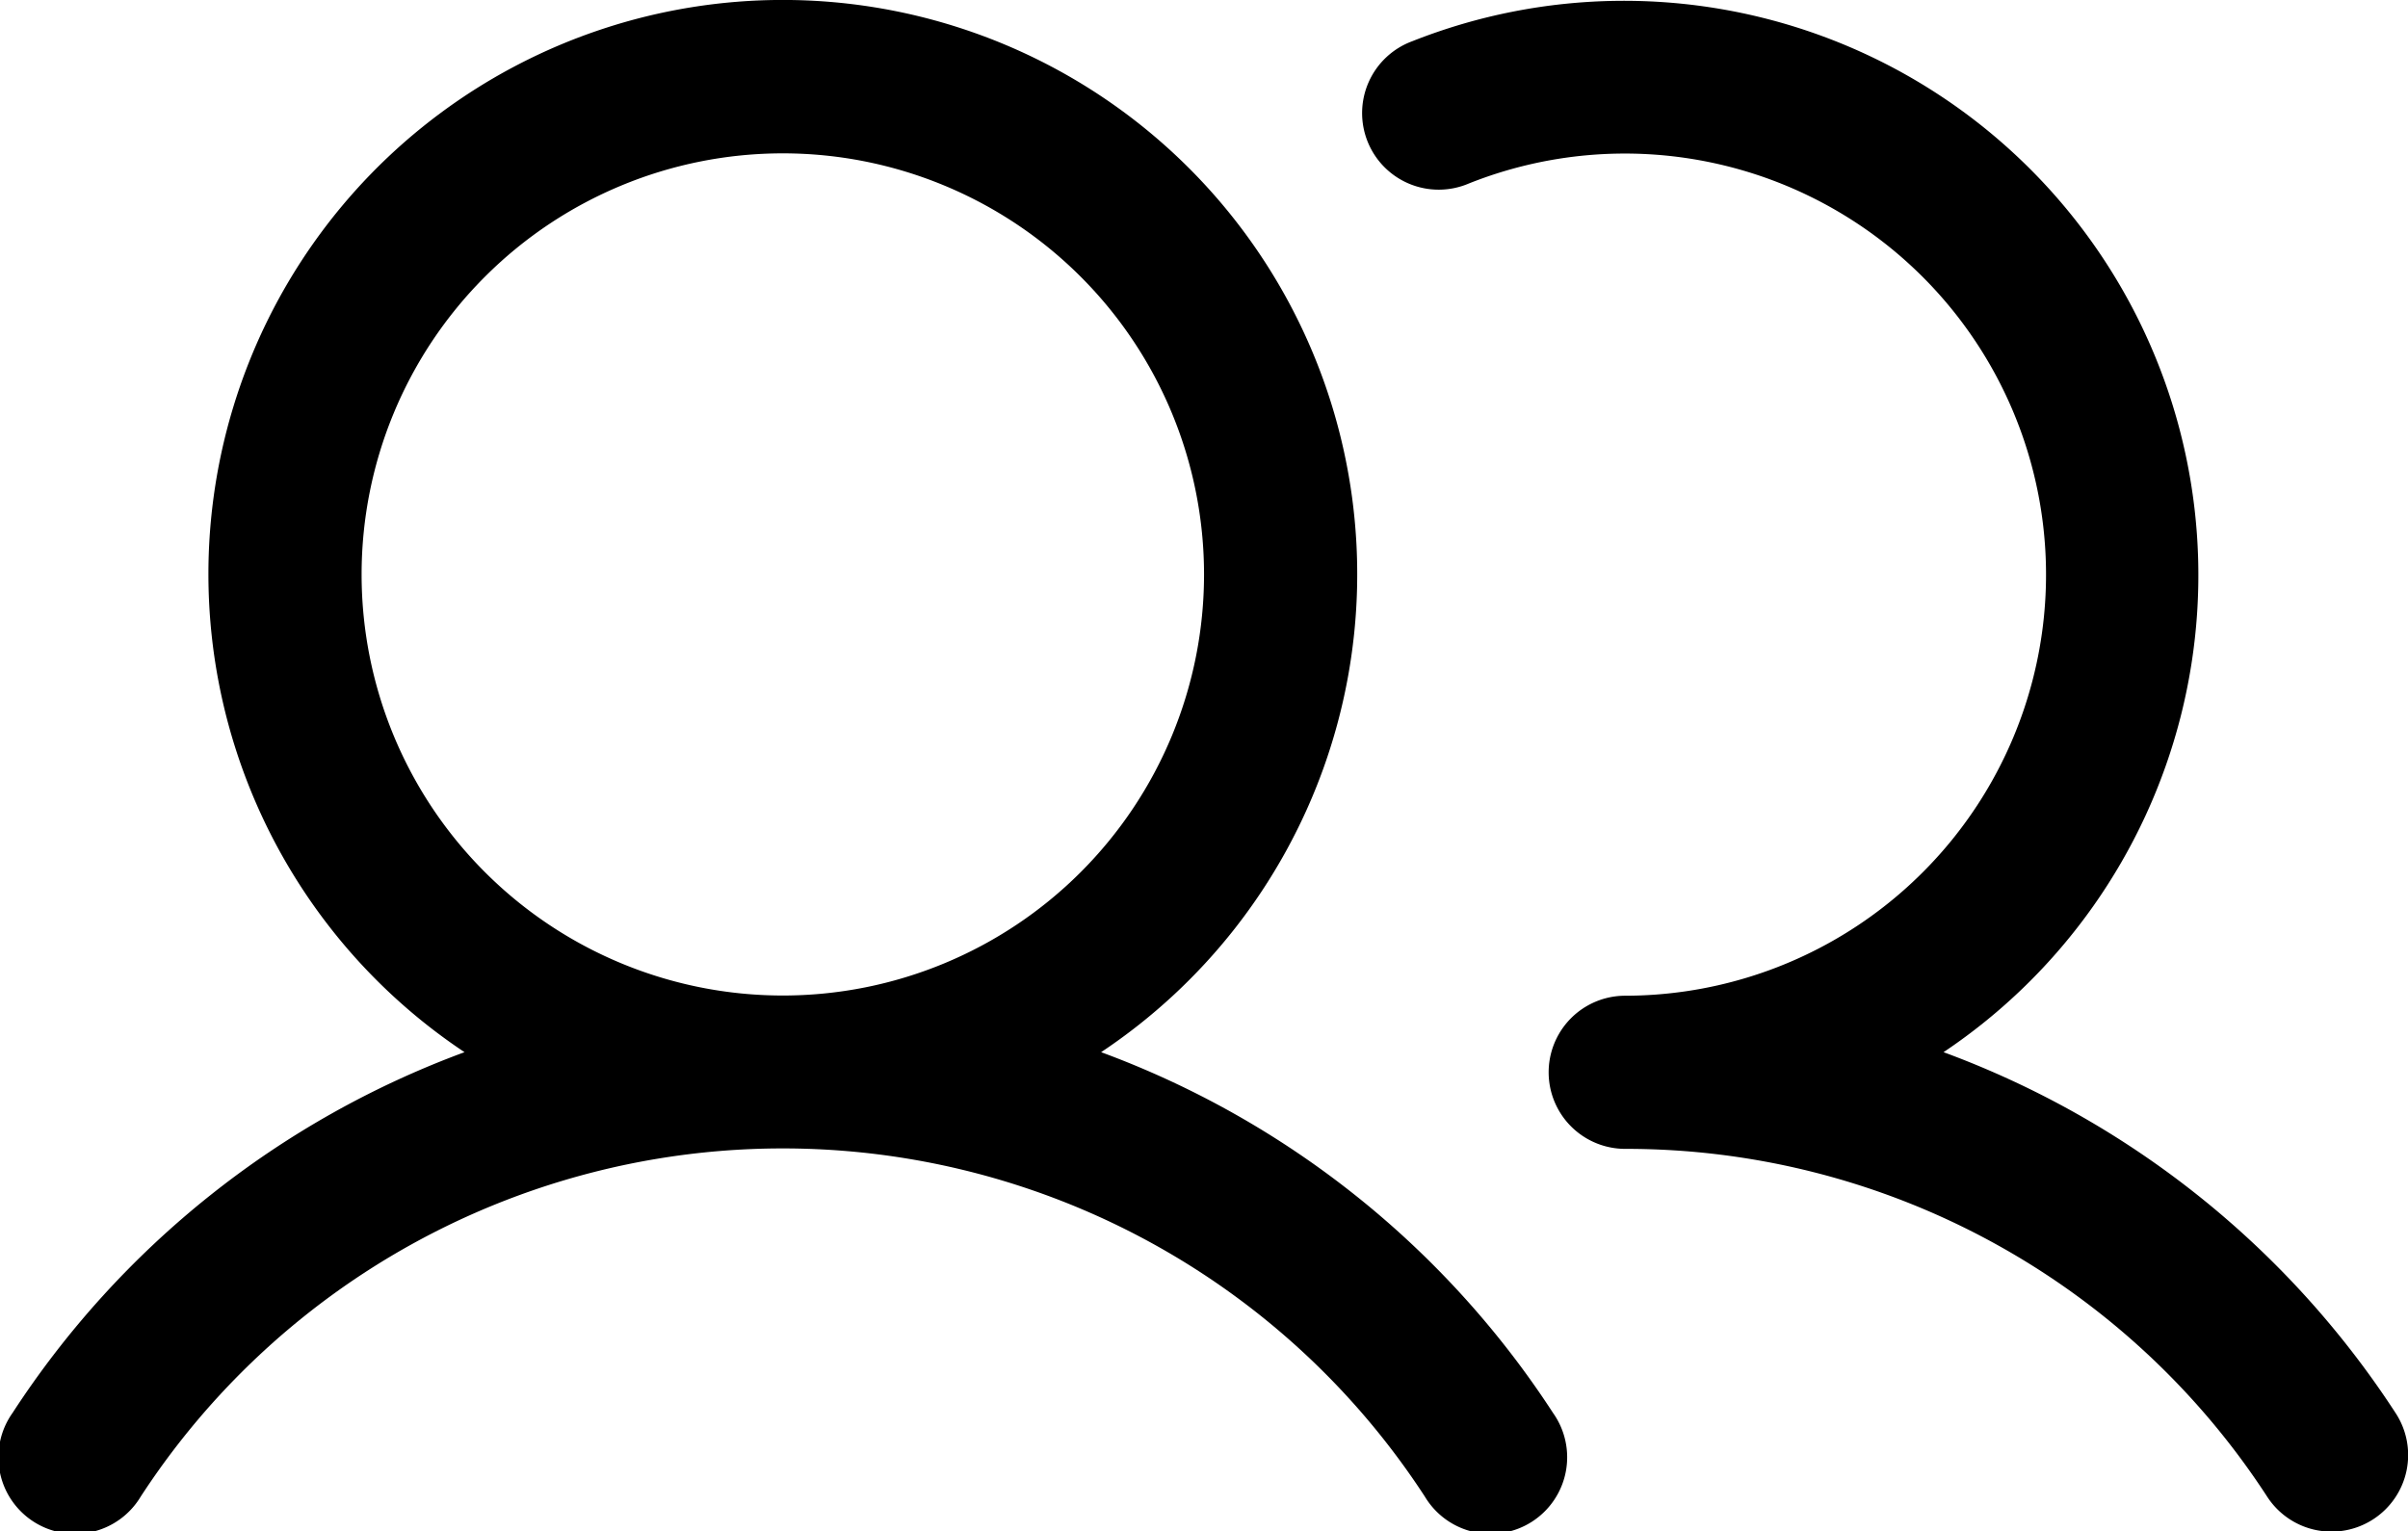 <svg xmlns="http://www.w3.org/2000/svg" width="34.581" height="22" viewBox="0 0 34.581 22">
  <path id="users" d="M18.042,63.091a8.249,8.249,0,1,0-9.142,0,13.175,13.175,0,0,0-6.492,5.184,1.1,1.1,0,1,0,1.842,1.2,11,11,0,0,1,18.441,0,1.1,1.1,0,1,0,1.842-1.2A13.175,13.175,0,0,0,18.042,63.091ZM7.422,56.228a6.049,6.049,0,1,1,6.049,6.049,6.049,6.049,0,0,1-6.049-6.049ZM36.312,69.8a1.1,1.1,0,0,1-1.522-.32,10.975,10.975,0,0,0-9.221-5,1.1,1.1,0,0,1,0-2.2,6.049,6.049,0,1,0-2.246-11.668,1.1,1.1,0,1,1-.817-2.042A8.249,8.249,0,0,1,30.14,63.091a13.175,13.175,0,0,1,6.492,5.184A1.1,1.1,0,0,1,36.312,69.8Z" transform="translate(-2.229 -47.976)"/>
</svg>
